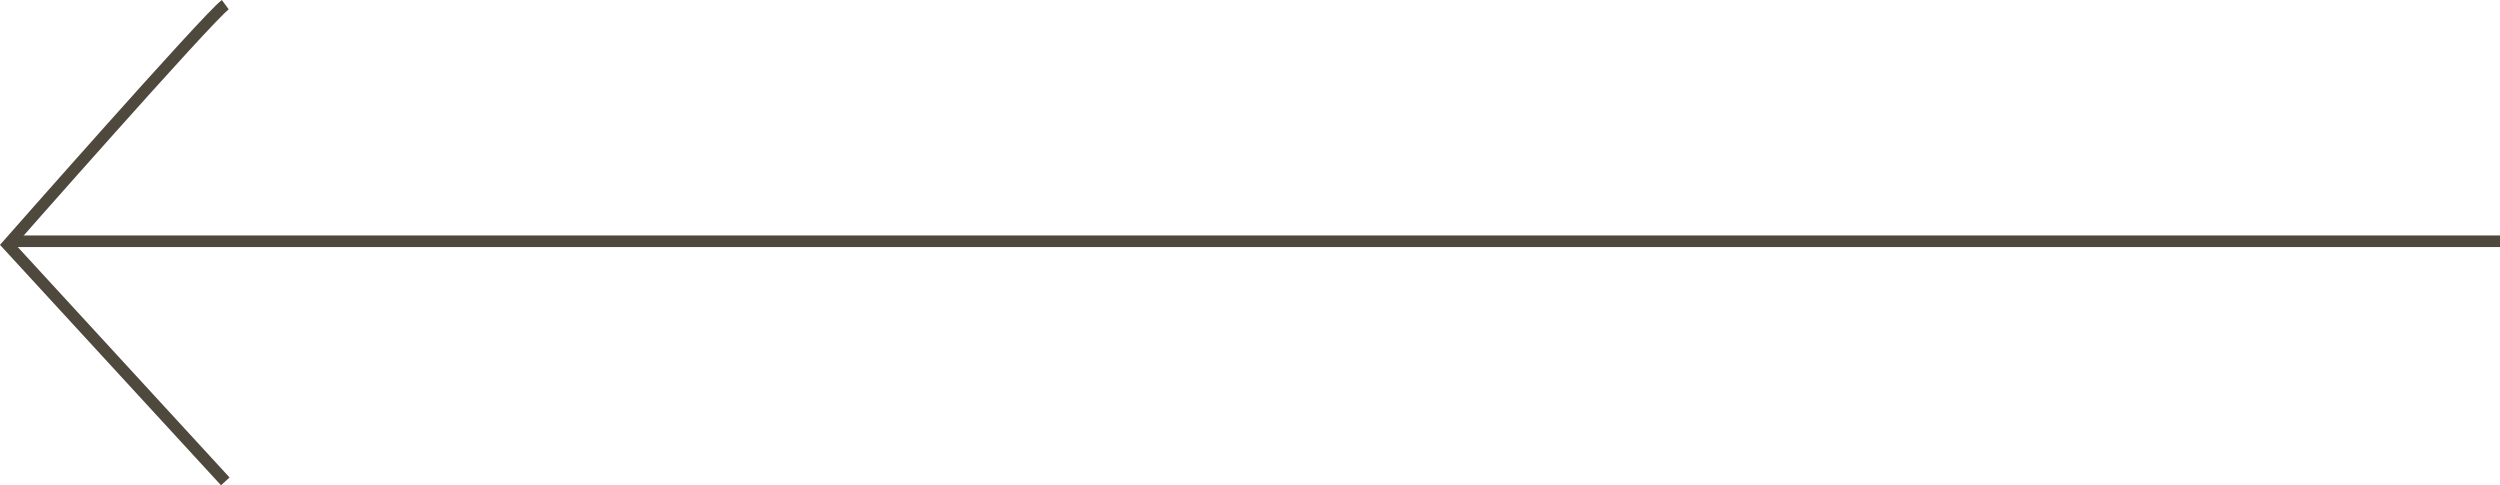 <svg xmlns="http://www.w3.org/2000/svg" width="431.258" height="83.714" viewBox="0 0 431.258 83.714"><g id="Grupo_15064" data-name="Grupo 15064" transform="translate(1.345 0.805)"><line id="L&#xED;nea_118" data-name="L&#xED;nea 118" x1="429" transform="translate(0.913 40.813)" fill="none" stroke="#4f493d" stroke-width="2"></line><path id="Trazado_18590" data-name="Trazado 18590" d="M6002.913,4025.187c-3.022,2.229-37.519,41.421-37.519,41.421l37.519,40.812" transform="translate(-5965.395 -4025.187)" fill="none" stroke="#4f493d" stroke-width="2"></path></g></svg>